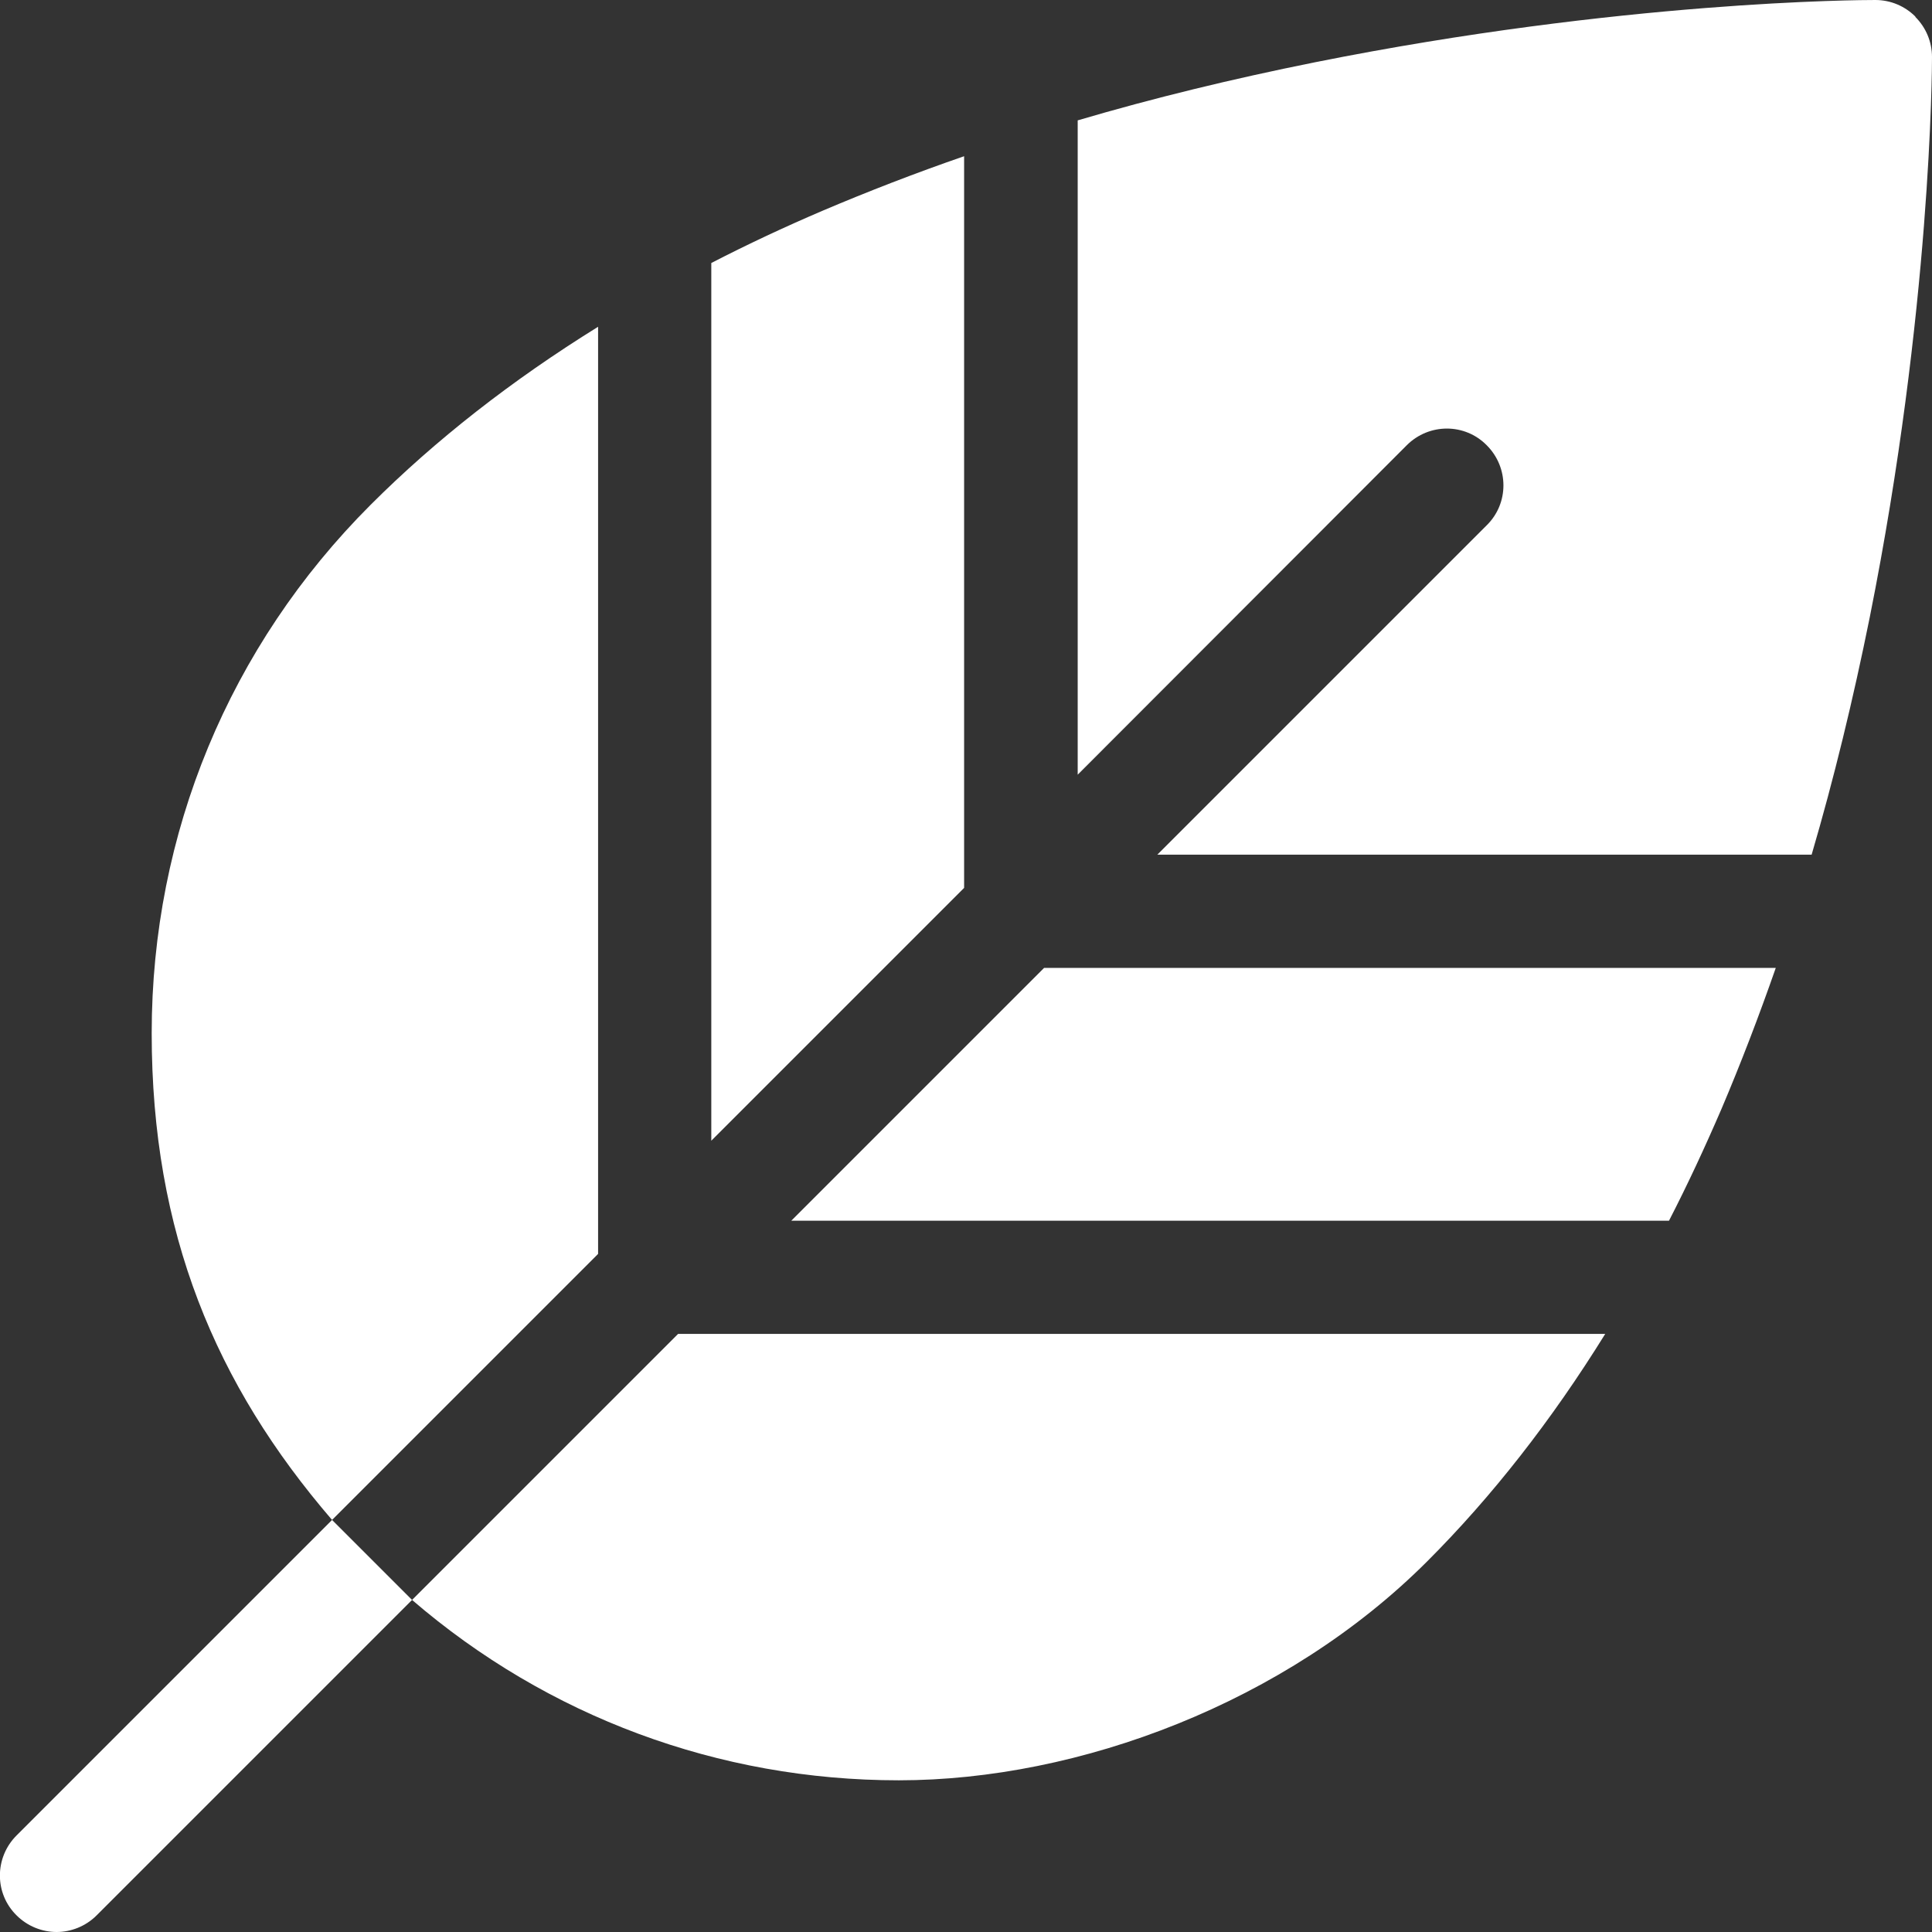 <?xml version="1.0" encoding="UTF-8"?>
<svg id="Calque_1" xmlns="http://www.w3.org/2000/svg" version="1.1" viewBox="0 0 512 512">
  <rect x="0" y="0" width="512" height="512" fill="#333333" stroke="none"/>
  <!-- Generator: Adobe Illustrator 29.0.1, SVG Export Plug-In . SVG Version: 2.1.0 Build 192)  -->
  <defs>
    <style>
      .st0 {
        fill: #fff;
      }
    </style>
  </defs>
  <path class="st0" d="M209.7,323.5h232.6c4.9-9.5,9.5-19.4,13.9-29.6,5.1-12,9.9-24.5,14.4-37.4h-193.9s-67.1,67.1-67.1,67.1Z"/>
  <path class="st0" d="M255.5,235.3V41.4c-13,4.5-25.4,9.3-37.4,14.4-10.3,4.4-20.1,9-29.6,13.9v232.6s67.1-67.1,67.1-67.1Z"/>
  <path class="st0" d="M507.6,4.4c-2.8-2.8-6.6-4.4-10.6-4.4s-67.1.2-148.5,16.5c-21.9,4.4-42.9,9.5-62.9,15.4v173.4l87.2-87.3c5.9-5.9,15.4-5.9,21.2,0,5.9,5.9,5.9,15.4,0,21.2l-87.3,87.3h173.4c5.9-20.1,11-41.1,15.4-62.9,16.3-81.4,16.5-145.8,16.5-148.5,0-4-1.6-7.8-4.4-10.6Z"/>
  <path class="st0" d="M109.2,424l-21.2-21.2L4.4,486.4c-5.9,5.9-5.9,15.4,0,21.2,2.9,2.9,6.8,4.4,10.6,4.4s7.7-1.5,10.6-4.4l83.6-83.6c35.9,30.9,81.2,47.8,129,47.8s102.6-20.6,140-58c17.2-17.2,33-37.4,47.2-60.3h-245.7l-70.5,70.5Z"/>
  <path class="st0" d="M158.5,332.3V86.6c-22.9,14.2-43.1,30-60.3,47.2-37.4,37.4-58,87.1-58,140s16.9,93.1,47.8,129l70.5-70.5Z"/>
</svg>